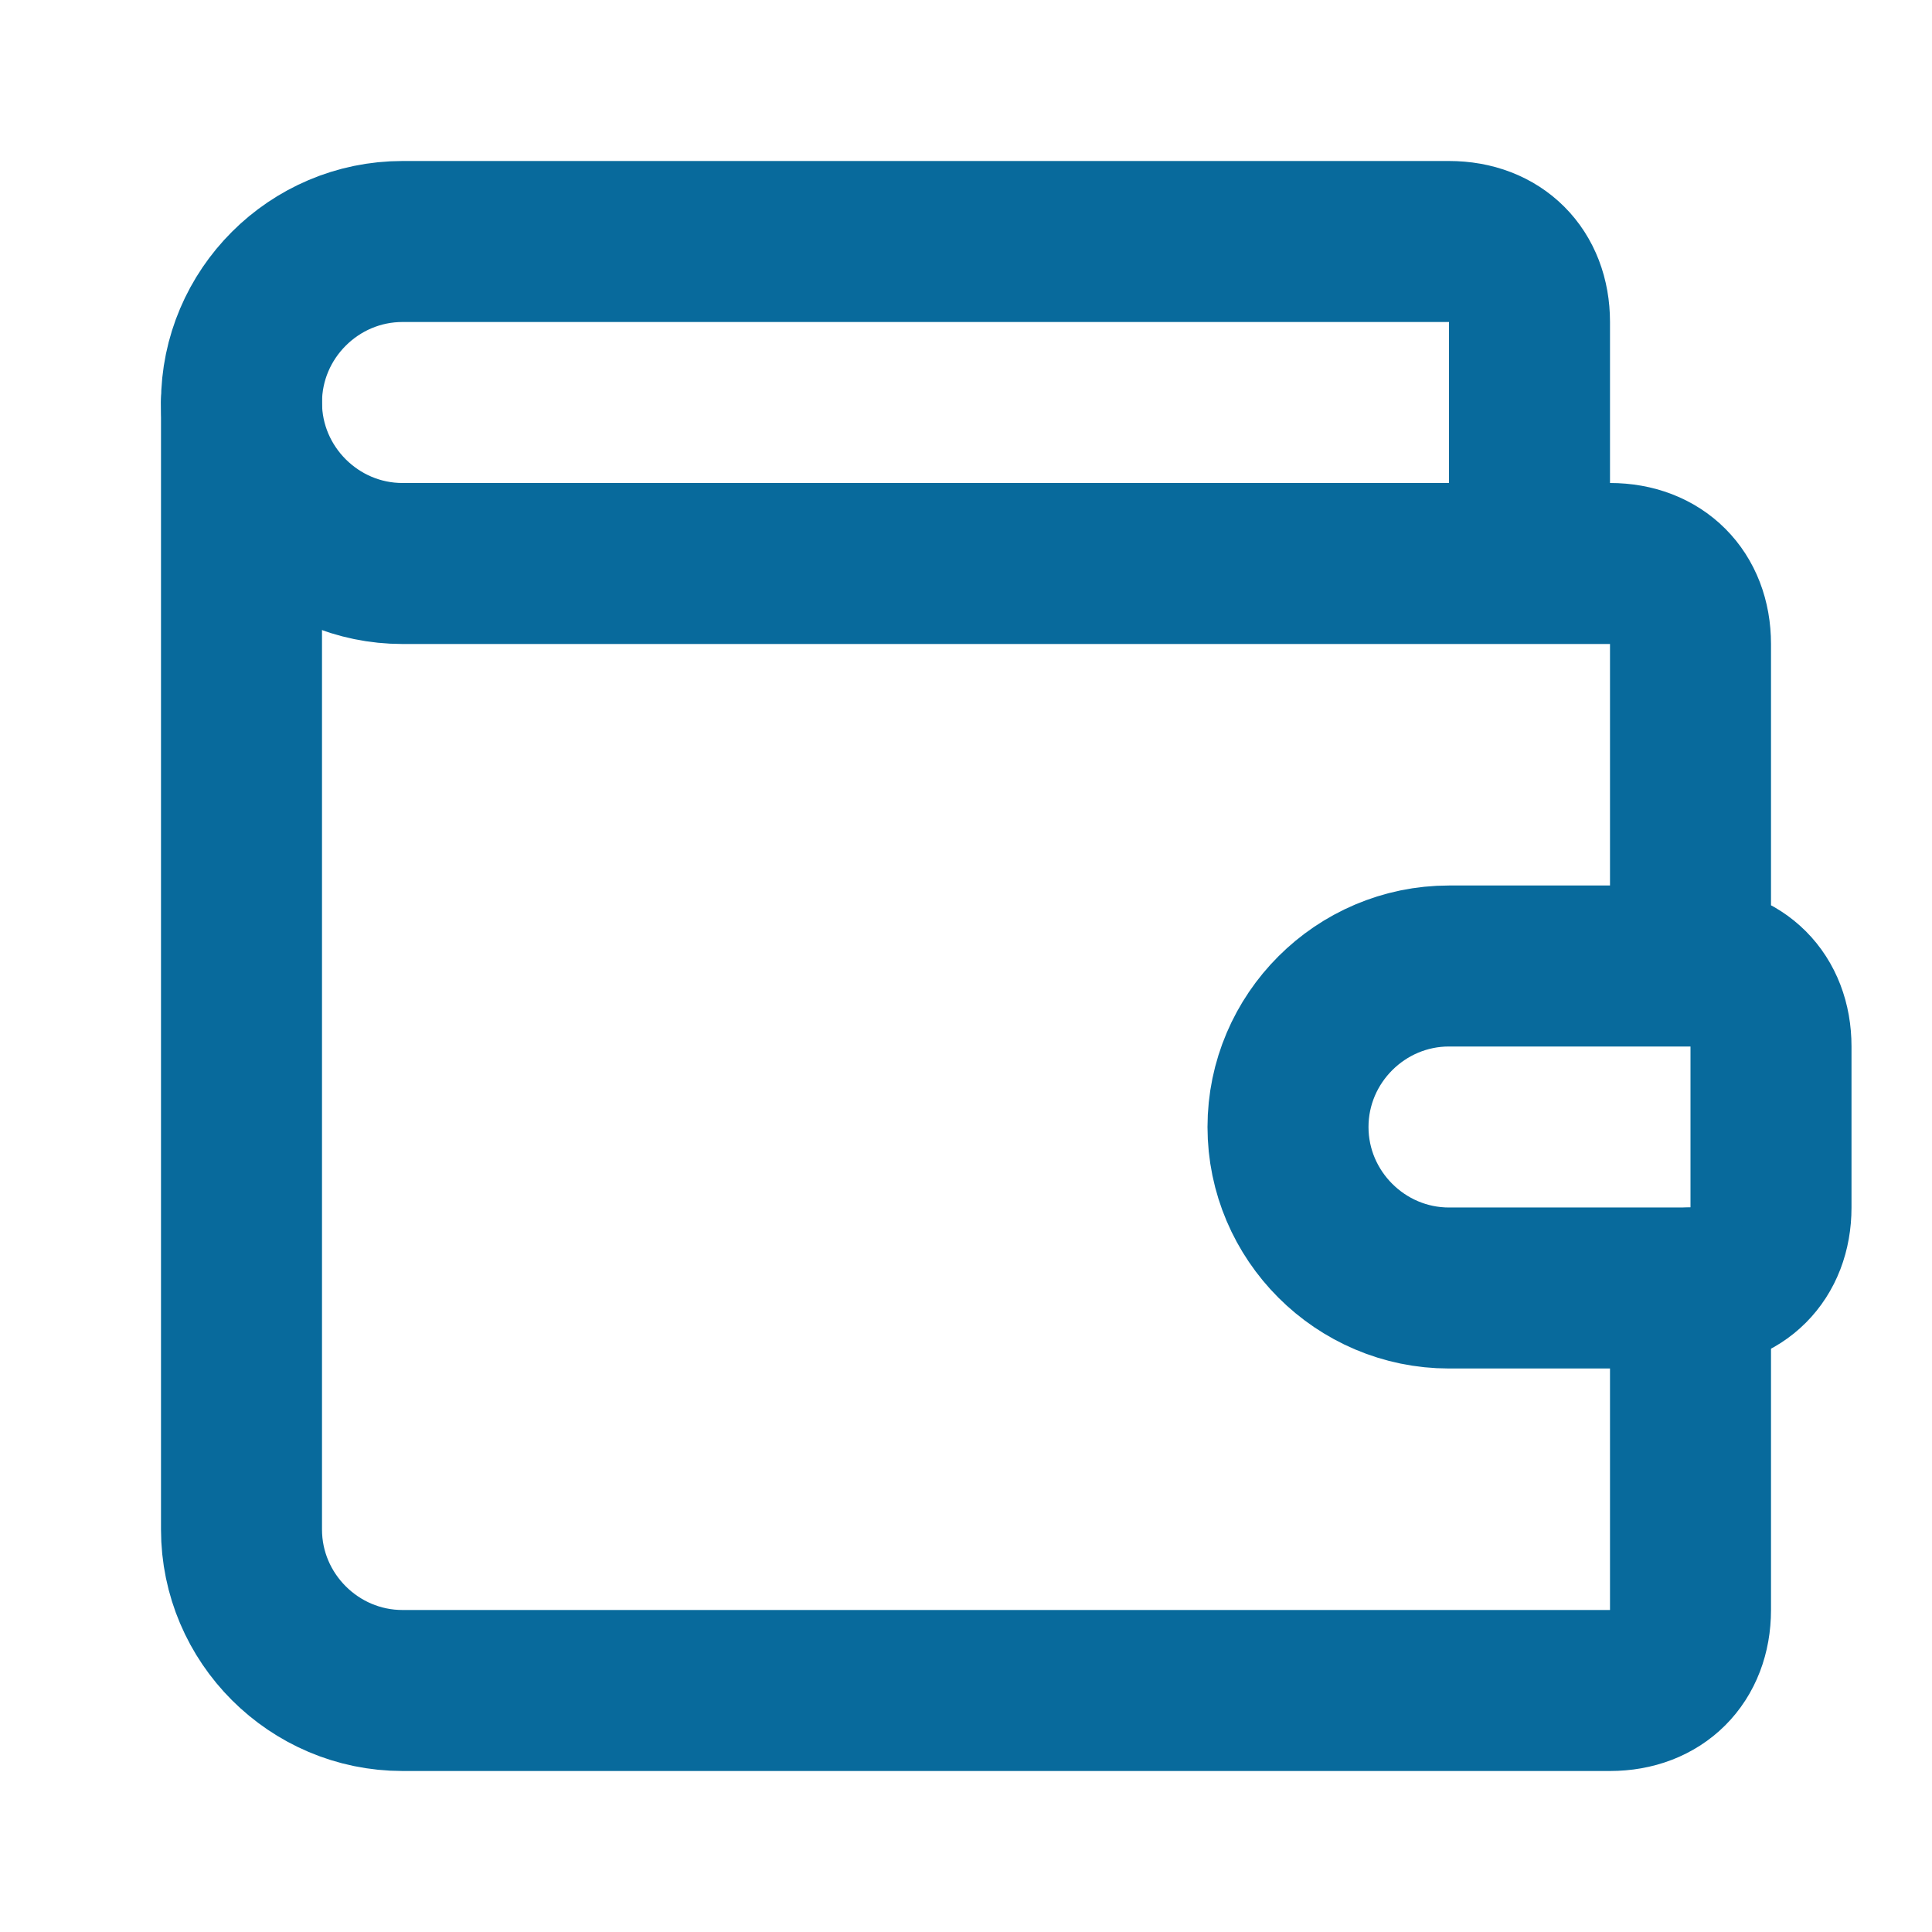<svg xmlns="http://www.w3.org/2000/svg" xml:space="preserve" viewBox="0 0 24 24"><path fill="none" stroke="#086A9C" stroke-linecap="round" stroke-linejoin="round" stroke-width="2" d="M19 7V4c0-.6-.4-1-1-1H5c-1.1 0-2 .9-2 2s.9 2 2 2h15c.6 0 1 .4 1 1v4h-3c-1.1 0-2 .9-2 2s.9 2 2 2h3c.6 0 1-.4 1-1v-2c0-.6-.4-1-1-1"/><path fill="none" stroke="#086A9C" stroke-linecap="round" stroke-linejoin="round" stroke-width="2" d="M3 5v14c0 1.1.9 2 2 2h15c.6 0 1-.4 1-1v-4"/></svg>